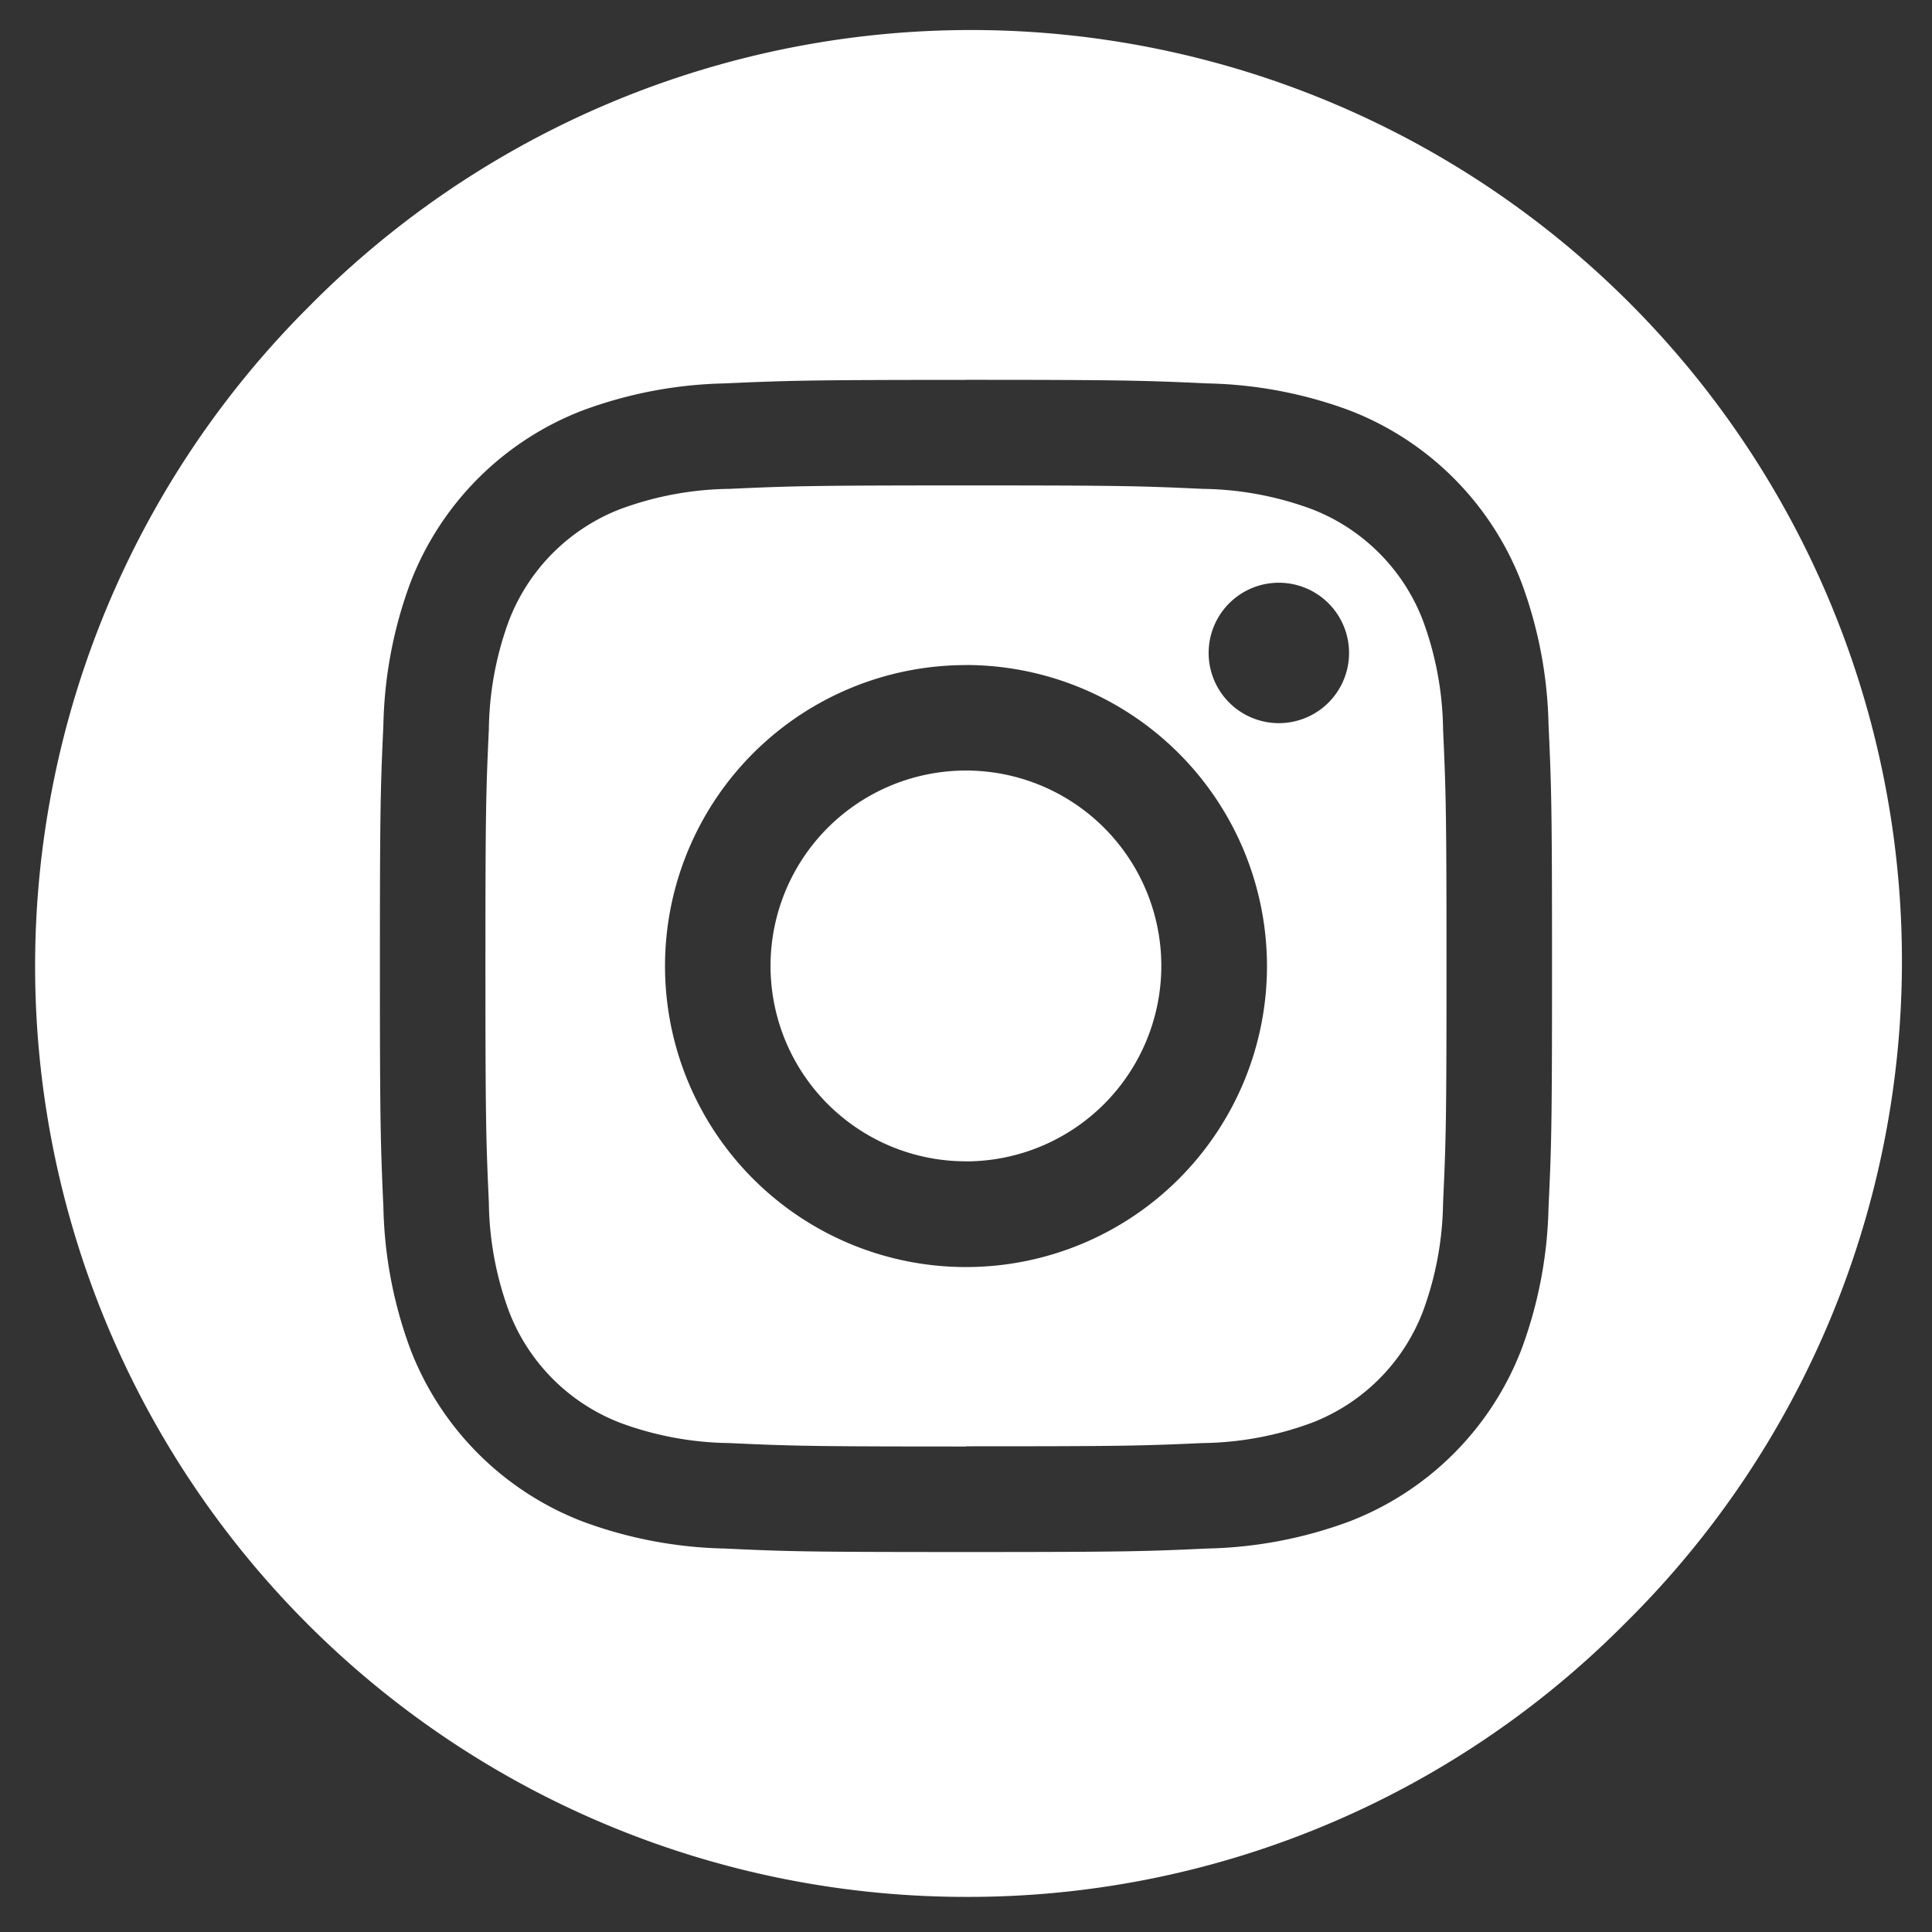 <svg xmlns="http://www.w3.org/2000/svg" width="27.518" height="27.518" viewBox="0 0 27.518 27.518"><rect x="0" y="0" width="27.518" height="27.518" fill="#333333" stroke="none"/><path id="Subtraction_22" data-name="Subtraction 22" d="M13.259,26.518A13.259,13.259,0,0,1,3.883,3.884,13.259,13.259,0,1,1,22.634,22.634,13.172,13.172,0,0,1,13.259,26.518Zm0-21.607c-2.248,0-2.545.01-3.442.05a6.173,6.173,0,0,0-2.026.388A4.27,4.27,0,0,0,5.349,7.79a6.173,6.173,0,0,0-.388,2.026c-.041.9-.05,1.195-.05,3.443s.01,2.544.05,3.442a6.164,6.164,0,0,0,.388,2.026A4.27,4.27,0,0,0,7.79,21.168a6.173,6.173,0,0,0,2.026.388c.9.042,1.164.05,3.442.05s2.547-.009,3.442-.05a6.173,6.173,0,0,0,2.026-.388,4.27,4.27,0,0,0,2.442-2.442,6.164,6.164,0,0,0,.388-2.026c.042-.9.05-1.164.05-3.442s-.009-2.547-.05-3.443a6.173,6.173,0,0,0-.388-2.026,4.27,4.27,0,0,0-2.442-2.442A6.173,6.173,0,0,0,16.7,4.961C15.8,4.92,15.507,4.91,13.259,4.91Zm0,15.192c-2.217,0-2.483-.008-3.374-.049a4.634,4.634,0,0,1-1.55-.288,2.761,2.761,0,0,1-1.584-1.584,4.617,4.617,0,0,1-.288-1.55c-.04-.892-.049-1.157-.049-3.373s.008-2.482.049-3.374a4.617,4.617,0,0,1,.288-1.55A2.768,2.768,0,0,1,8.335,6.751a4.634,4.634,0,0,1,1.55-.288c.892-.04,1.159-.049,3.374-.049s2.482.008,3.373.049a4.634,4.634,0,0,1,1.55.288,2.761,2.761,0,0,1,1.584,1.584,4.634,4.634,0,0,1,.288,1.55c.04.892.049,1.159.049,3.374s-.008,2.482-.049,3.373a4.634,4.634,0,0,1-.288,1.55,2.754,2.754,0,0,1-1.584,1.584,4.634,4.634,0,0,1-1.55.288C15.74,20.094,15.475,20.1,13.259,20.1Zm0-11.13a4.287,4.287,0,1,0,4.287,4.287A4.292,4.292,0,0,0,13.259,8.972ZM17.715,7.8a1,1,0,1,0,1,1A1,1,0,0,0,17.715,7.8Zm-4.456,8.241a2.783,2.783,0,1,1,2.782-2.783A2.786,2.786,0,0,1,13.259,16.042Z" transform="translate(0.5 0.5)" fill="#fff" stroke="rgba(0,0,0,0)" stroke-miterlimit="10" stroke-width="1"></path></svg>
